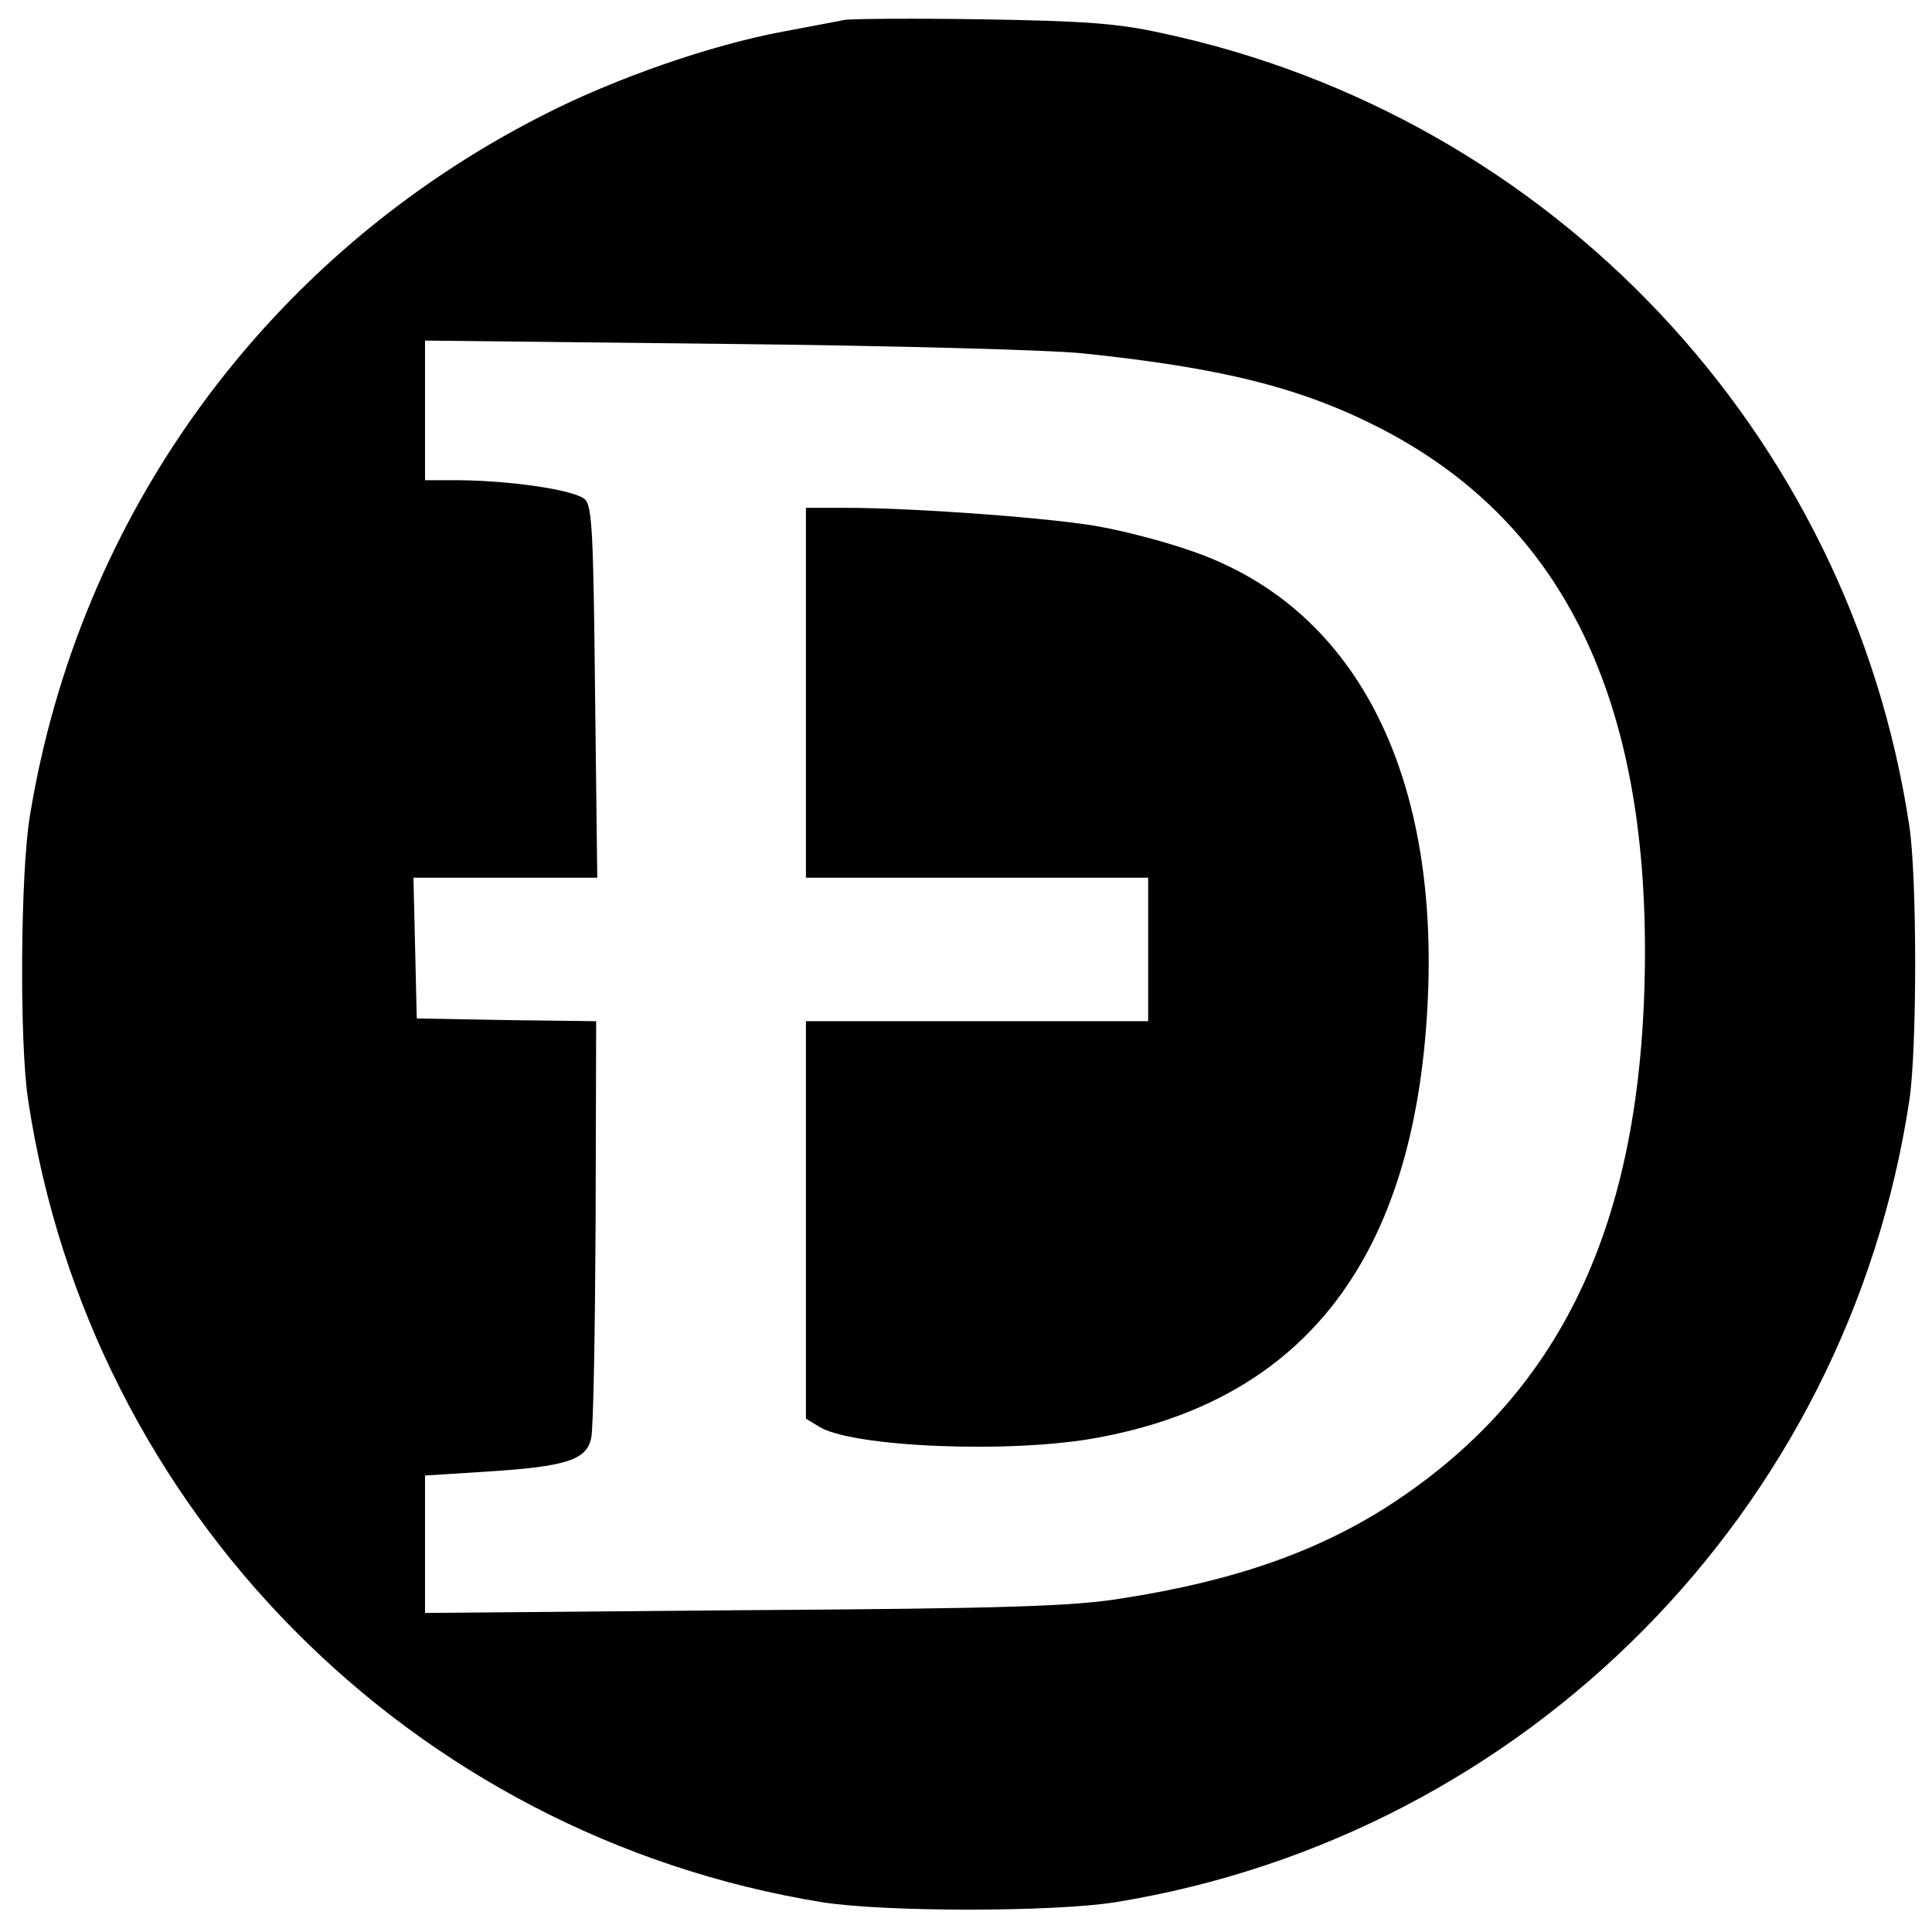 <?xml version="1.0" standalone="no"?>
<!DOCTYPE svg PUBLIC "-//W3C//DTD SVG 20010904//EN"
 "http://www.w3.org/TR/2001/REC-SVG-20010904/DTD/svg10.dtd">
<svg version="1.0" xmlns="http://www.w3.org/2000/svg"
 width="350pt" height="350pt" viewBox="0 0 350 350"
 preserveAspectRatio="xMidYMid meet">
<g transform="translate(0,350) scale(0.1,-0.1)"
fill="#000000" stroke="none">
<path d="M1530 3464 c-14 -3 -63 -12 -110 -21 -131 -24 -307 -85 -439 -153
-496 -253 -838 -721 -927 -1269 -17 -103 -19 -411 -3 -514 112 -744 694 -1332
1438 -1453 113 -18 419 -18 532 0 744 121 1326 709 1438 1453 14 93 14 403 0
496 -107 713 -647 1286 -1354 1437 -81 18 -142 22 -325 25 -124 2 -236 1 -250
-1z m430 -604 c252 -26 397 -62 541 -136 322 -166 479 -475 479 -946 0 -479
-143 -793 -454 -999 -133 -88 -288 -143 -496 -175 -86 -14 -211 -18 -682 -21
l-578 -5 0 125 0 124 111 7 c144 9 182 21 190 61 4 17 7 193 8 392 l1 363
-162 2 -163 3 -3 128 -3 127 167 0 166 0 -4 335 c-3 284 -5 337 -18 350 -17
17 -131 34 -227 35 l-63 0 0 126 0 127 543 -6 c298 -3 589 -11 647 -17z"/>
<path d="M1460 2245 l0 -335 310 0 310 0 0 -130 0 -130 -310 0 -310 0 0 -360
0 -360 23 -14 c58 -38 353 -50 508 -20 375 70 571 328 595 781 23 428 -134
728 -434 827 -43 15 -112 33 -155 41 -81 16 -339 35 -464 35 l-73 0 0 -335z"/>
</g>
</svg>
